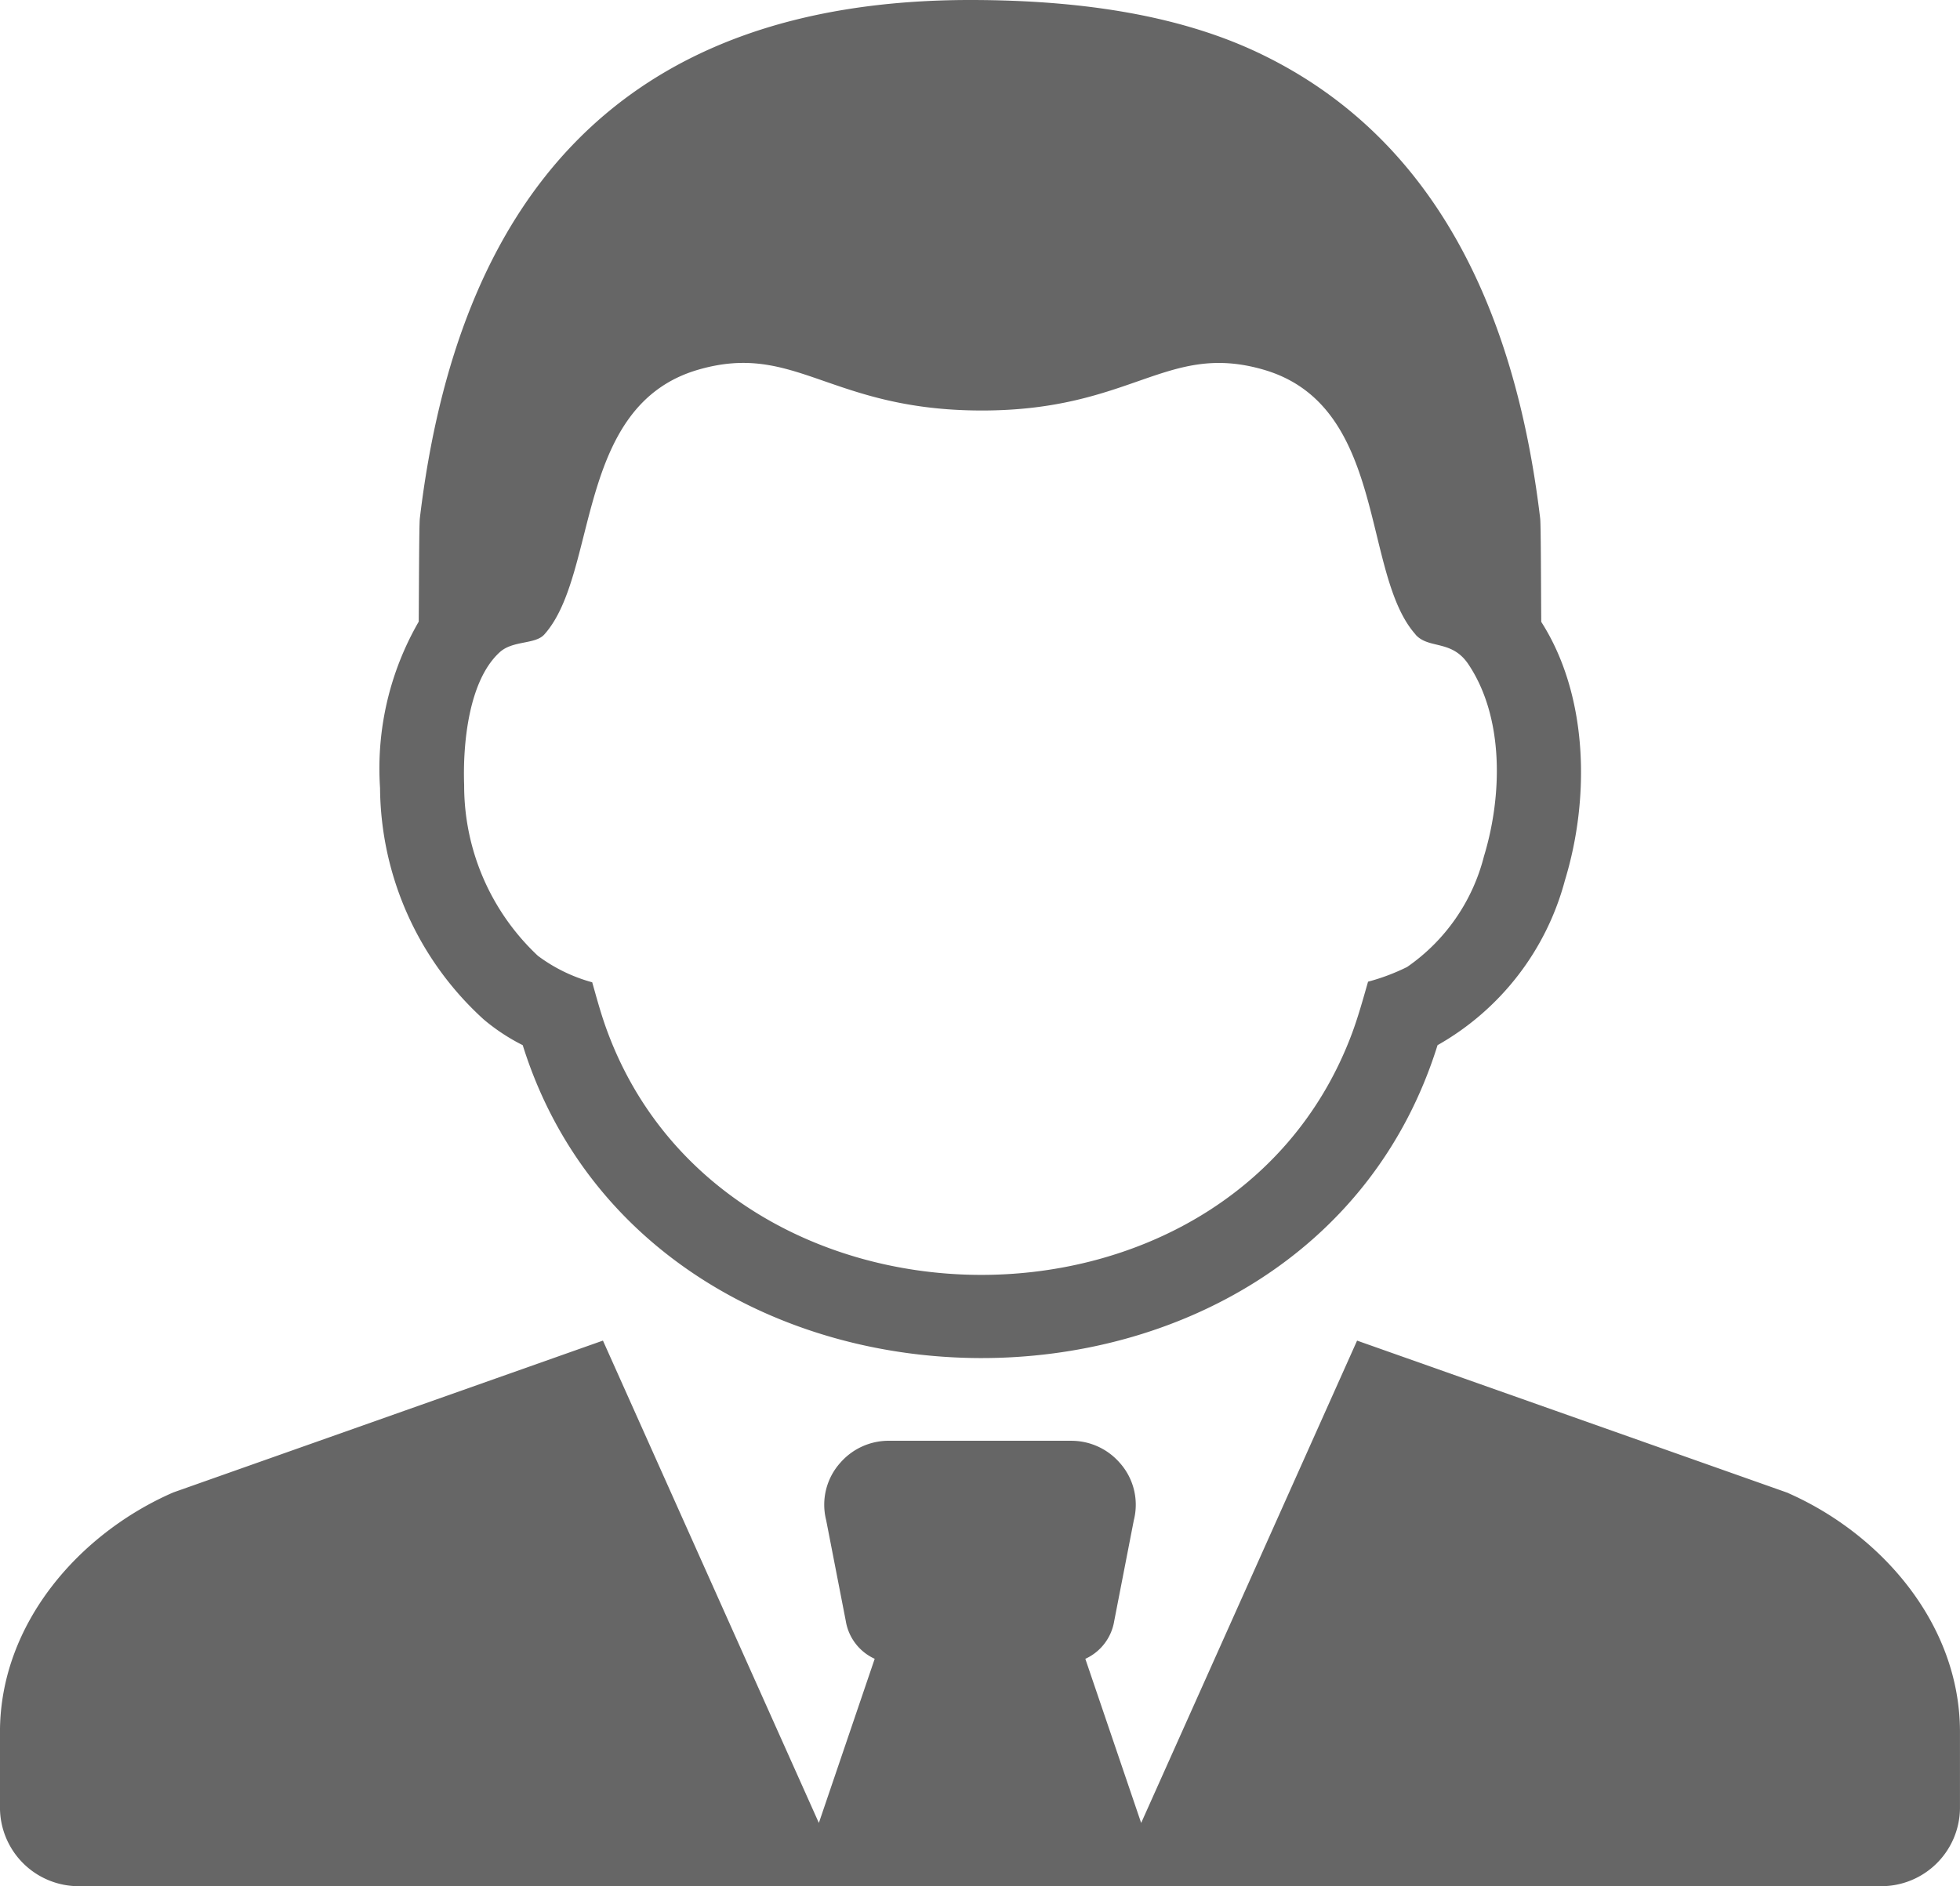 <svg id="c" xmlns="http://www.w3.org/2000/svg" width="80" height="77" viewBox="0 0 80 77">
  <path id="パス_4714" data-name="パス 4714" d="M57.778,25.9c-2.222-2.49-1.139-9.355-6.218-10.813-3.959-1.137-5.348,1.683-11.52,1.671s-7.563-2.808-11.521-1.671c-5.079,1.458-4.074,8.323-6.3,10.813-.37.415-1.281.236-1.818.723-1.286,1.166-1.514,3.791-1.455,5.42a9.524,9.524,0,0,0,3.011,6.977A6.6,6.6,0,0,0,24.173,40.1c.166.586.325,1.175.526,1.751,4.67,13.348,25.4,13.686,30.45.43.275-.723.478-1.465.691-2.206a8.469,8.469,0,0,0,1.594-.6,7.827,7.827,0,0,0,3.135-4.512c.759-2.493.822-5.673-.634-7.846-.68-1.017-1.619-.607-2.157-1.211m-40.686-.53c.011-1.439.014-3.954.045-4.214C18.658,8.394,25.075-.025,39.676,0c4.644.008,8.622.672,11.8,2.209C58.293,5.5,61.8,12.237,62.865,21.16c.031.261.033,2.789.044,4.226,1.911,2.989,2,7.167.967,10.55a10.968,10.968,0,0,1-5.2,6.731c-5.352,17.153-32.055,16.909-37.339,0a8.139,8.139,0,0,1-1.586-1.044,12.892,12.892,0,0,1-4.238-9.458,11.987,11.987,0,0,1,1.582-6.793Zm19.19,33.44a2.617,2.617,0,0,0-1.972.886,2.566,2.566,0,0,0-.587,2.36l.8,4.112a2.06,2.06,0,0,0,1.18,1.543l-2.279,6.7-8.813-19.69-17.541,6.2C3.247,62.593,0,66.277,0,70.707v3.108A3.214,3.214,0,0,0,3.223,77H76.779A3.214,3.214,0,0,0,80,73.815V70.707c0-4.43-3.246-8.115-7.068-9.779l-17.54-6.2-8.813,19.69-2.279-6.7a2.058,2.058,0,0,0,1.179-1.543l.8-4.112a2.566,2.566,0,0,0-.586-2.36,2.619,2.619,0,0,0-1.972-.886H36.282Z" transform="translate(-0.001 0)" fill="#666" fill-rule="evenodd"/>
</svg>
